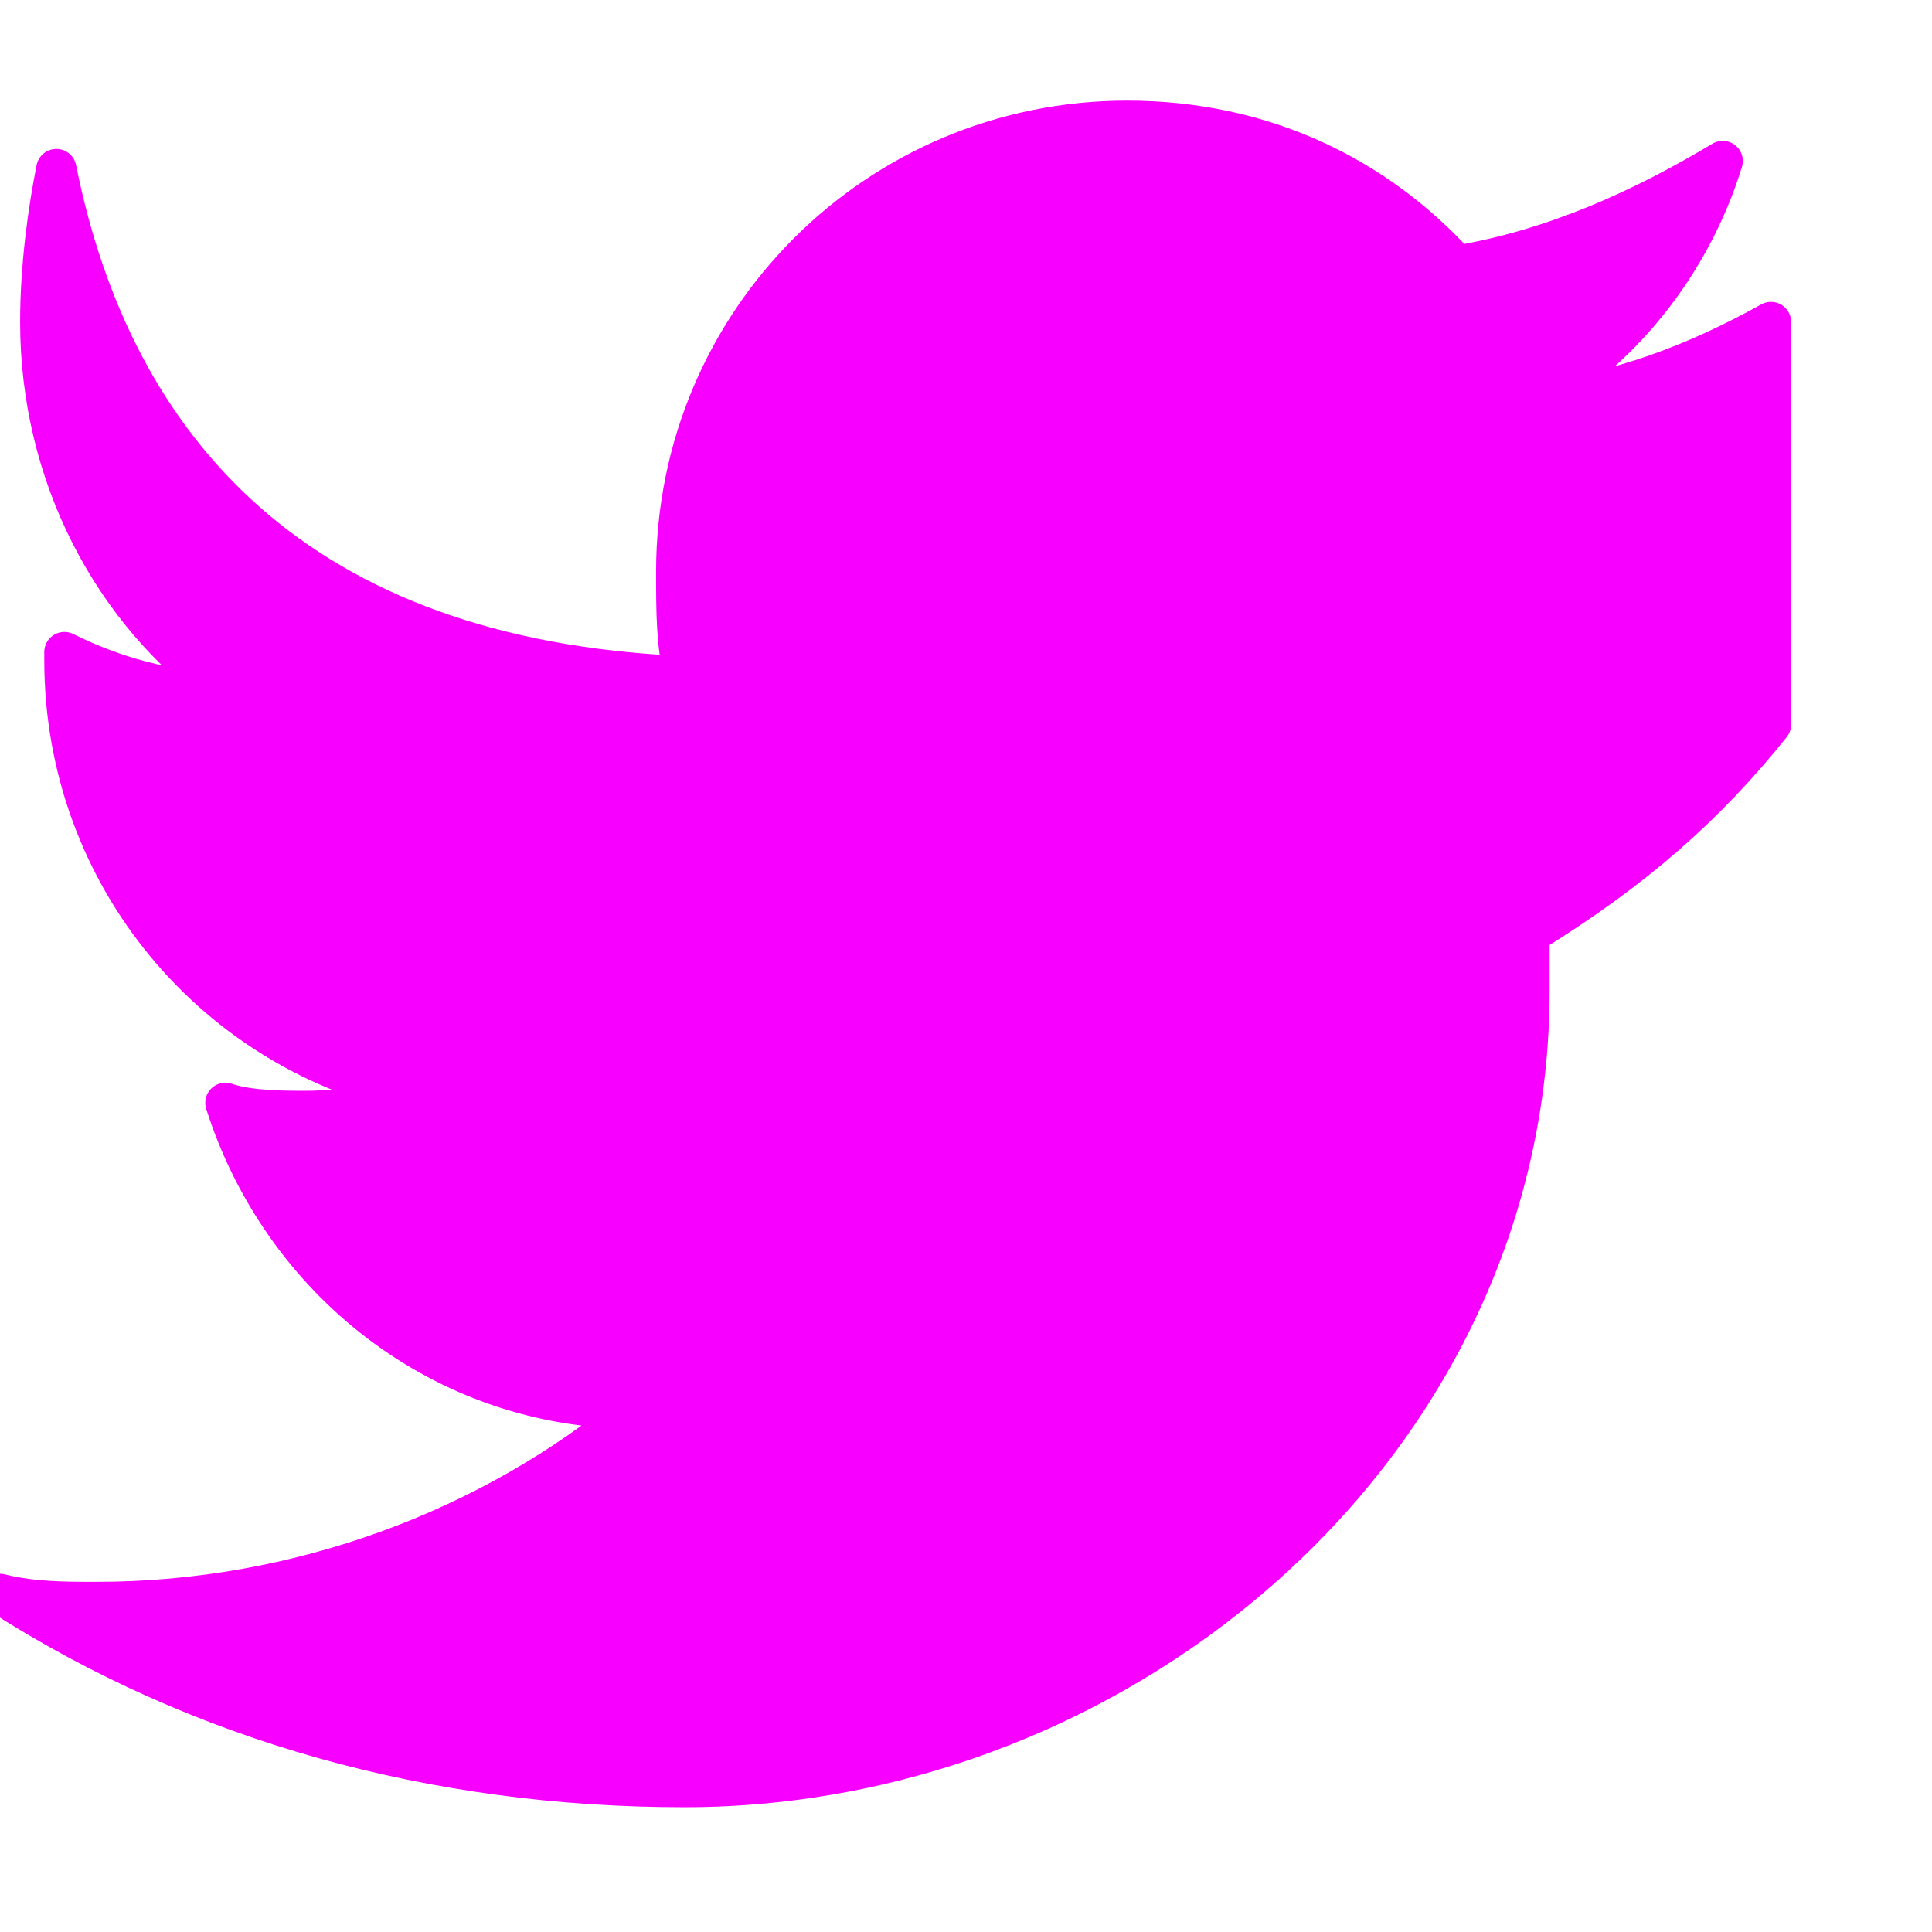 <svg width="24" height="24" viewBox="0 0 24 24" fill="none" xmlns="http://www.w3.org/2000/svg">
  <style>
    @keyframes pulse {
      0% { filter: drop-shadow(0 0 2px #f700ff); }
      50% { filter: drop-shadow(0 0 5px #f700ff); }
      100% { filter: drop-shadow(0 0 2px #f700ff); }
    }
    .twitter-icon { animation: pulse 3s infinite ease-in-out; }
  </style>
  <g class="twitter-icon">
    <path d="M22 4C21.1 4.5 20.1 4.9 19 5C20.1 4.4 21 3.3 21.4 2C20.4 2.6 19.3 3.1 18.1 3.3C17.1 2.2 15.7 1.5 14 1.5C10.9 1.5 8.4 4 8.4 7.1C8.4 7.6 8.4 8 8.5 8.4C3.7 8.2 1.4 5.6 0.7 2.1C0.6 2.6 0.5 3.3 0.5 4C0.5 5.9 1.4 7.6 2.8 8.6C2.1 8.6 1.4 8.4 0.8 8.1V8.2C0.8 10.9 2.7 13.1 5.2 13.6C4.8 13.7 4.3 13.8 3.8 13.8C3.5 13.8 3.1 13.8 2.8 13.7C3.5 15.9 5.5 17.5 7.9 17.5C6.1 19 3.7 19.9 1.2 19.9C0.8 19.9 0.4 19.9 0 19.8C2.5 21.4 5.4 22.2 8.5 22.2C14 22.2 19 17.9 19 12.3C19 12.1 19 11.8 19 11.6C20.3 10.8 21.2 10 22 9V4Z" 
          fill="#F700FF" stroke="#F700FF" stroke-width="0.5" stroke-linecap="round" stroke-linejoin="round"/>
  </g>
</svg>